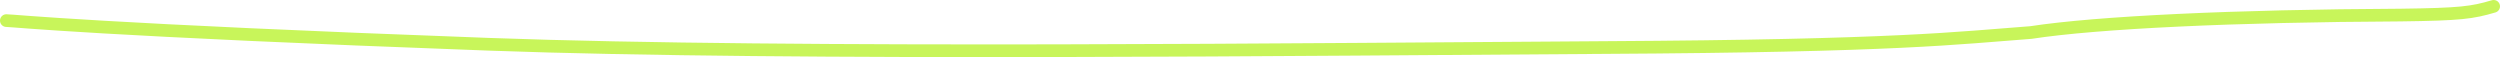<?xml version="1.0" encoding="UTF-8"?> <svg xmlns="http://www.w3.org/2000/svg" width="394" height="9" viewBox="0 0 394 9" fill="none"><path d="M1 3.247C2.025 3.247 15.617 4.729 77.036 6.976C125.364 8.743 208.644 7.74 252.811 7.492C299.547 7.231 308.328 5.995 320.076 5.126C330.544 3.516 352.209 2.498 378.333 2.374C387.807 2.251 389.6 2.003 393 1" stroke="#C8F55A" stroke-width="2" stroke-linecap="round"></path></svg> 